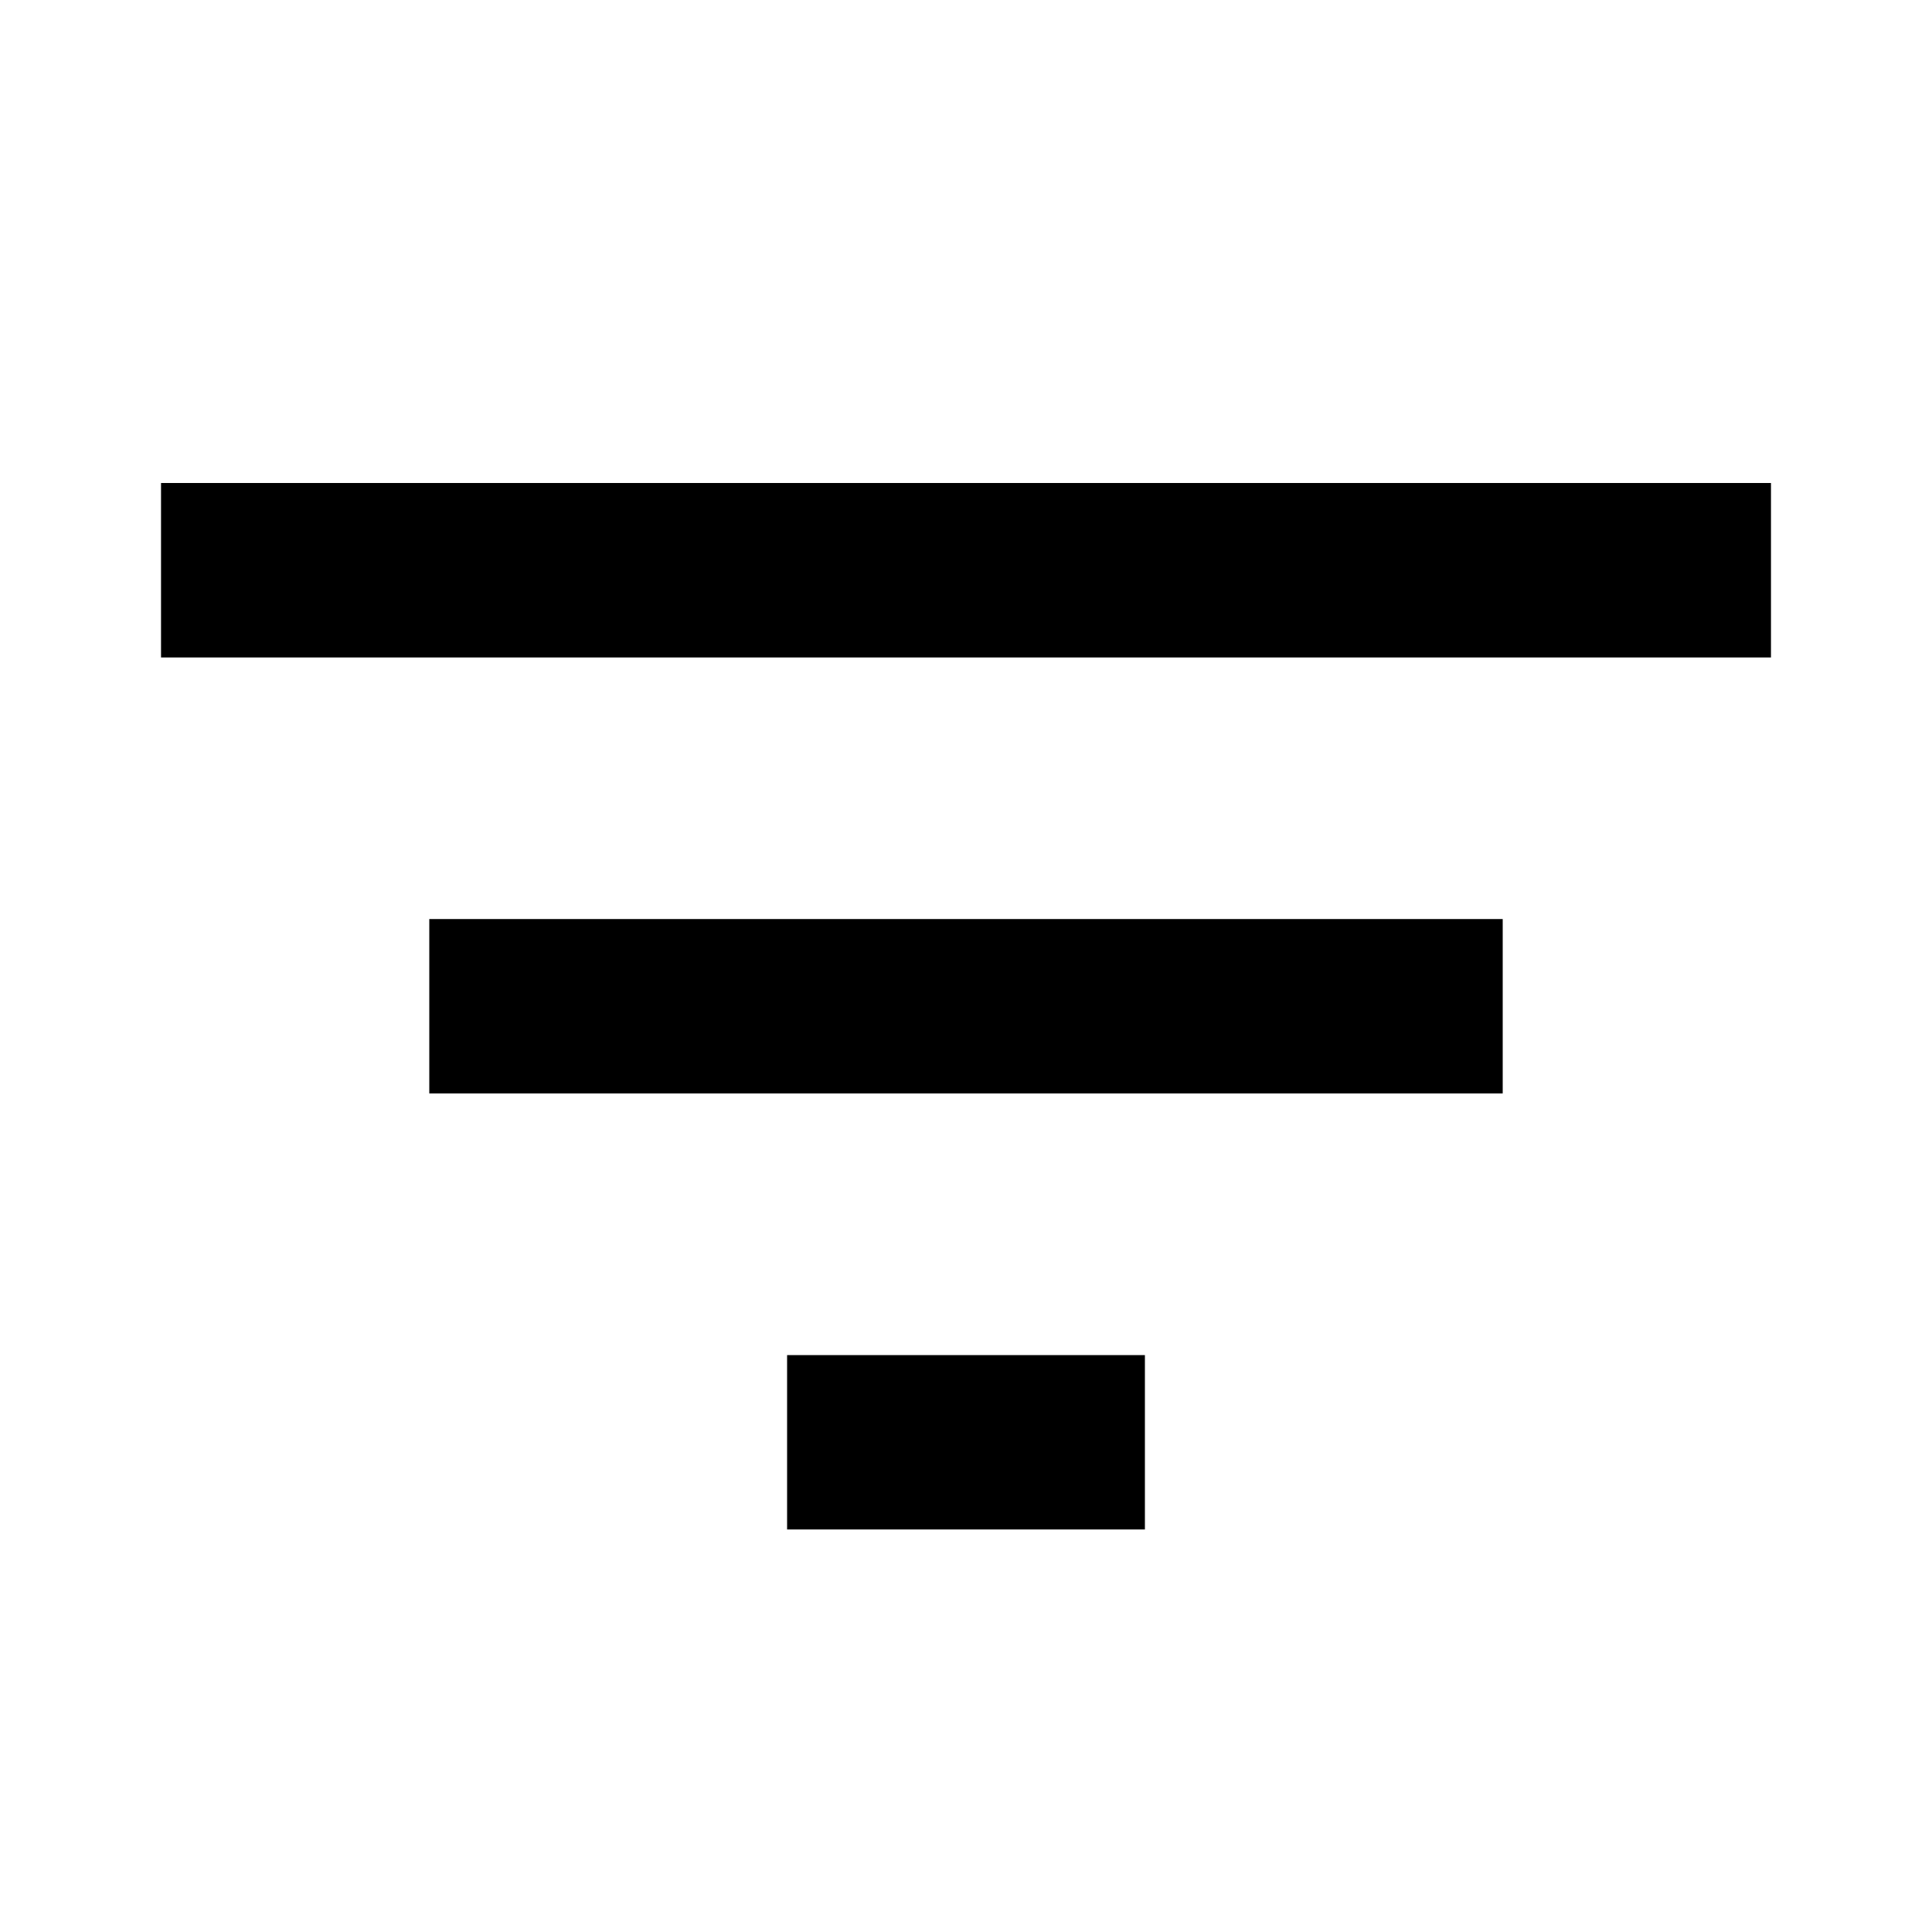 <?xml version="1.0" encoding="UTF-8"?>
<svg width="20px" height="20px" viewBox="0 0 20 20" version="1.1" xmlns="http://www.w3.org/2000/svg" xmlns:xlink="http://www.w3.org/1999/xlink">
    <title>E592C0AB-0A1E-48D7-8037-FA296C5179FE</title>
    <g id="UI" stroke="none" stroke-width="1" fill="none" fill-rule="evenodd">
        <g id="m_1.0_index_mp" transform="translate(-212, -612)">
            <g id="Group-2" transform="translate(143, 612)">
                <g id="filter_list_black_24dp" transform="translate(69, 0)">
                    <polygon id="Path" points="0 0 20 0 20 20 0 20"></polygon>
                    <path d="M8.148,15.833 L11.852,15.833 L11.852,14.028 L8.148,14.028 L8.148,15.833 Z M1.667,5 L1.667,6.806 L18.333,6.806 L18.333,5 L1.667,5 Z M4.444,11.319 L15.556,11.319 L15.556,9.514 L4.444,9.514 L4.444,11.319 Z" id="Shape" fill="#000000" fill-rule="nonzero"></path>
                </g>
            </g>
        </g>
    </g>
</svg>